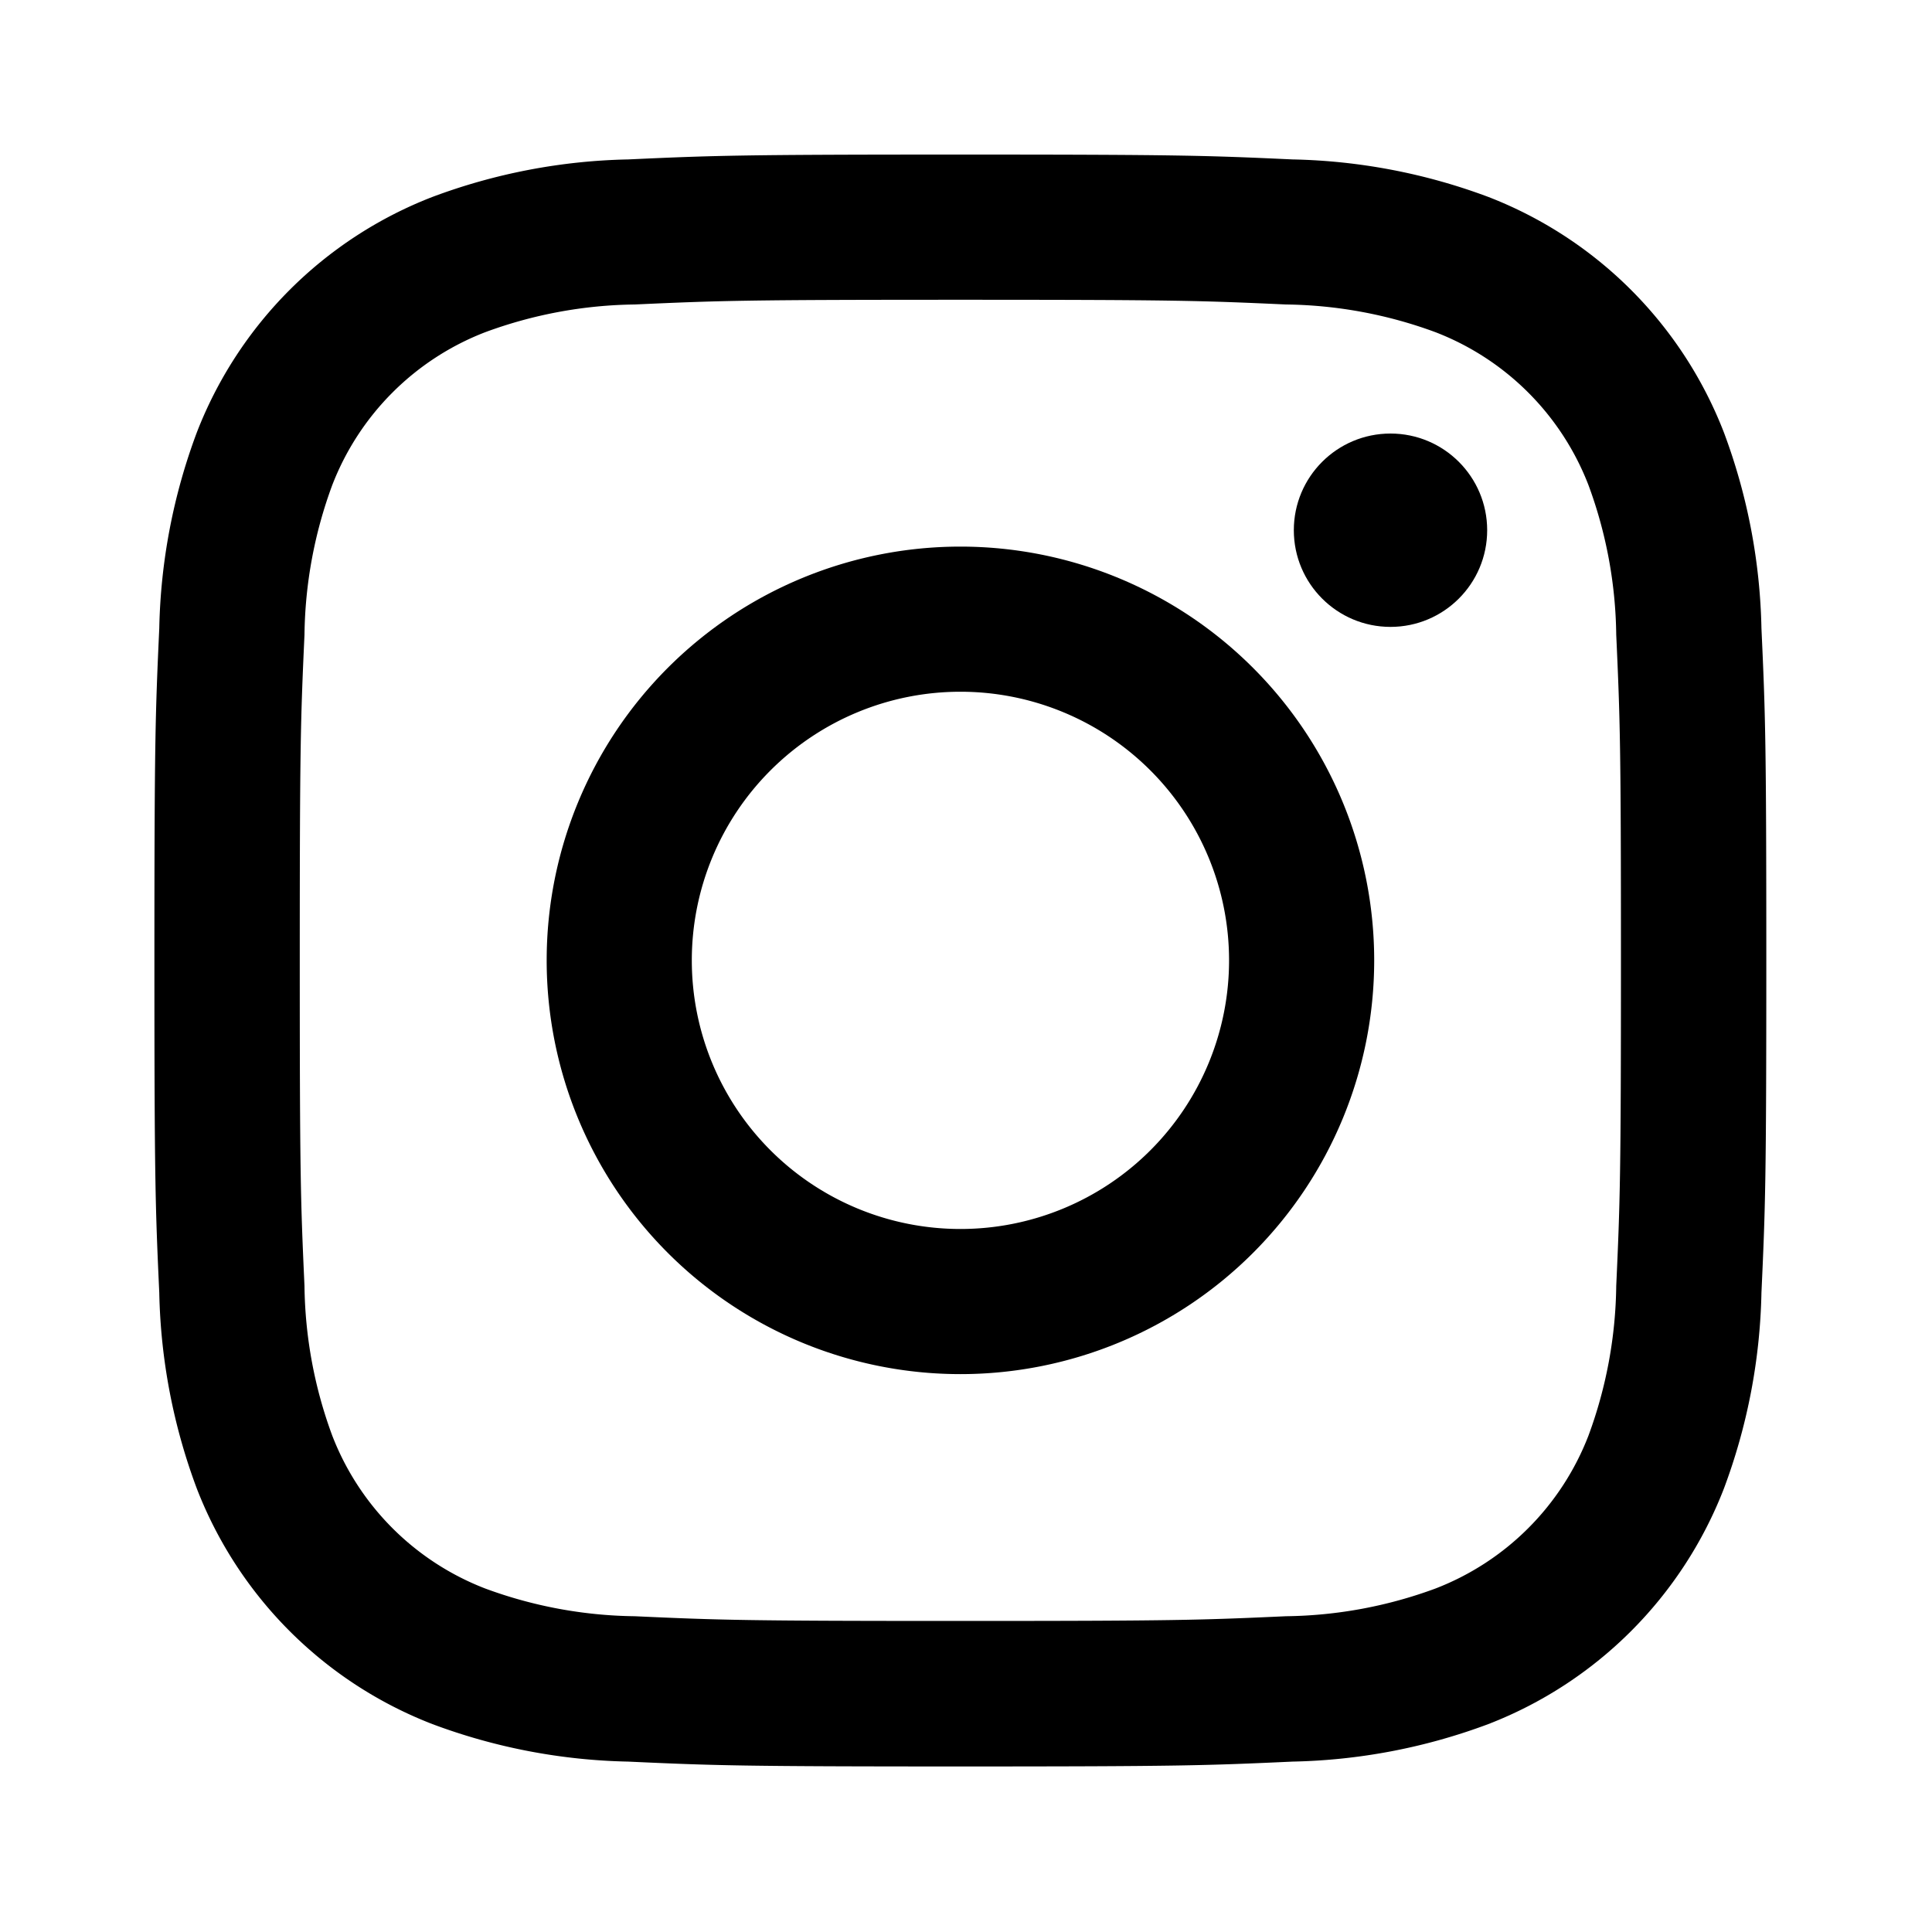 <svg xmlns="http://www.w3.org/2000/svg" width="25" height="25" viewBox="0 0 25 25">
  <g id="グループ_13244" data-name="グループ 13244" transform="translate(23570 -5827)">
    <g id="グループ_145" data-name="グループ 145" transform="translate(-23568 5829)">
      <path id="パス_333" data-name="パス 333" d="M14.506,5.958c2.784,0,3.114.011,4.213.061a5.771,5.771,0,0,1,1.936.359,3.453,3.453,0,0,1,1.979,1.979,5.771,5.771,0,0,1,.359,1.936c.05,1.1.061,1.429.061,4.213s-.011,3.114-.061,4.213a5.772,5.772,0,0,1-.359,1.936,3.453,3.453,0,0,1-1.979,1.979,5.772,5.772,0,0,1-1.936.359c-1.1.05-1.429.061-4.213.061s-3.114-.011-4.213-.061a5.771,5.771,0,0,1-1.936-.359,3.453,3.453,0,0,1-1.979-1.979,5.771,5.771,0,0,1-.359-1.936c-.05-1.1-.061-1.429-.061-4.213s.011-3.114.061-4.213a5.771,5.771,0,0,1,.359-1.936A3.453,3.453,0,0,1,8.357,6.378a5.771,5.771,0,0,1,1.936-.359c1.1-.05,1.429-.061,4.213-.061m0-1.879c-2.832,0-3.187.012-4.3.063a7.654,7.654,0,0,0-2.531.485,5.332,5.332,0,0,0-3.05,3.05,7.654,7.654,0,0,0-.485,2.531c-.051,1.112-.063,1.467-.063,4.3s.012,3.187.063,4.3a7.654,7.654,0,0,0,.485,2.531,5.332,5.332,0,0,0,3.05,3.05,7.654,7.654,0,0,0,2.531.485c1.112.051,1.467.063,4.3.063s3.187-.012,4.3-.063a7.654,7.654,0,0,0,2.531-.485,5.332,5.332,0,0,0,3.05-3.05,7.654,7.654,0,0,0,.485-2.531c.051-1.112.063-1.467.063-4.3s-.012-3.187-.063-4.3a7.654,7.654,0,0,0-.485-2.531,5.332,5.332,0,0,0-3.05-3.05,7.654,7.654,0,0,0-2.531-.485c-1.112-.051-1.467-.063-4.3-.063Z" transform="translate(-4.079 -4.079)"/>
      <path id="パス_334" data-name="パス 334" d="M131.99,126.635a5.354,5.354,0,1,0,5.354,5.355A5.355,5.355,0,0,0,131.99,126.635Zm0,8.83a3.476,3.476,0,1,1,3.476-3.476A3.476,3.476,0,0,1,131.99,135.465Z" transform="translate(-121.562 -121.562)"/>
      <circle id="楕円形_85" data-name="楕円形 85" cx="1.251" cy="1.251" r="1.251" transform="translate(14.742 3.61)"/>
    </g>
    <rect id="長方形_23829" data-name="長方形 23829" width="25" height="25" transform="translate(-23570 5827)" fill="none"/>
  </g>
</svg>
